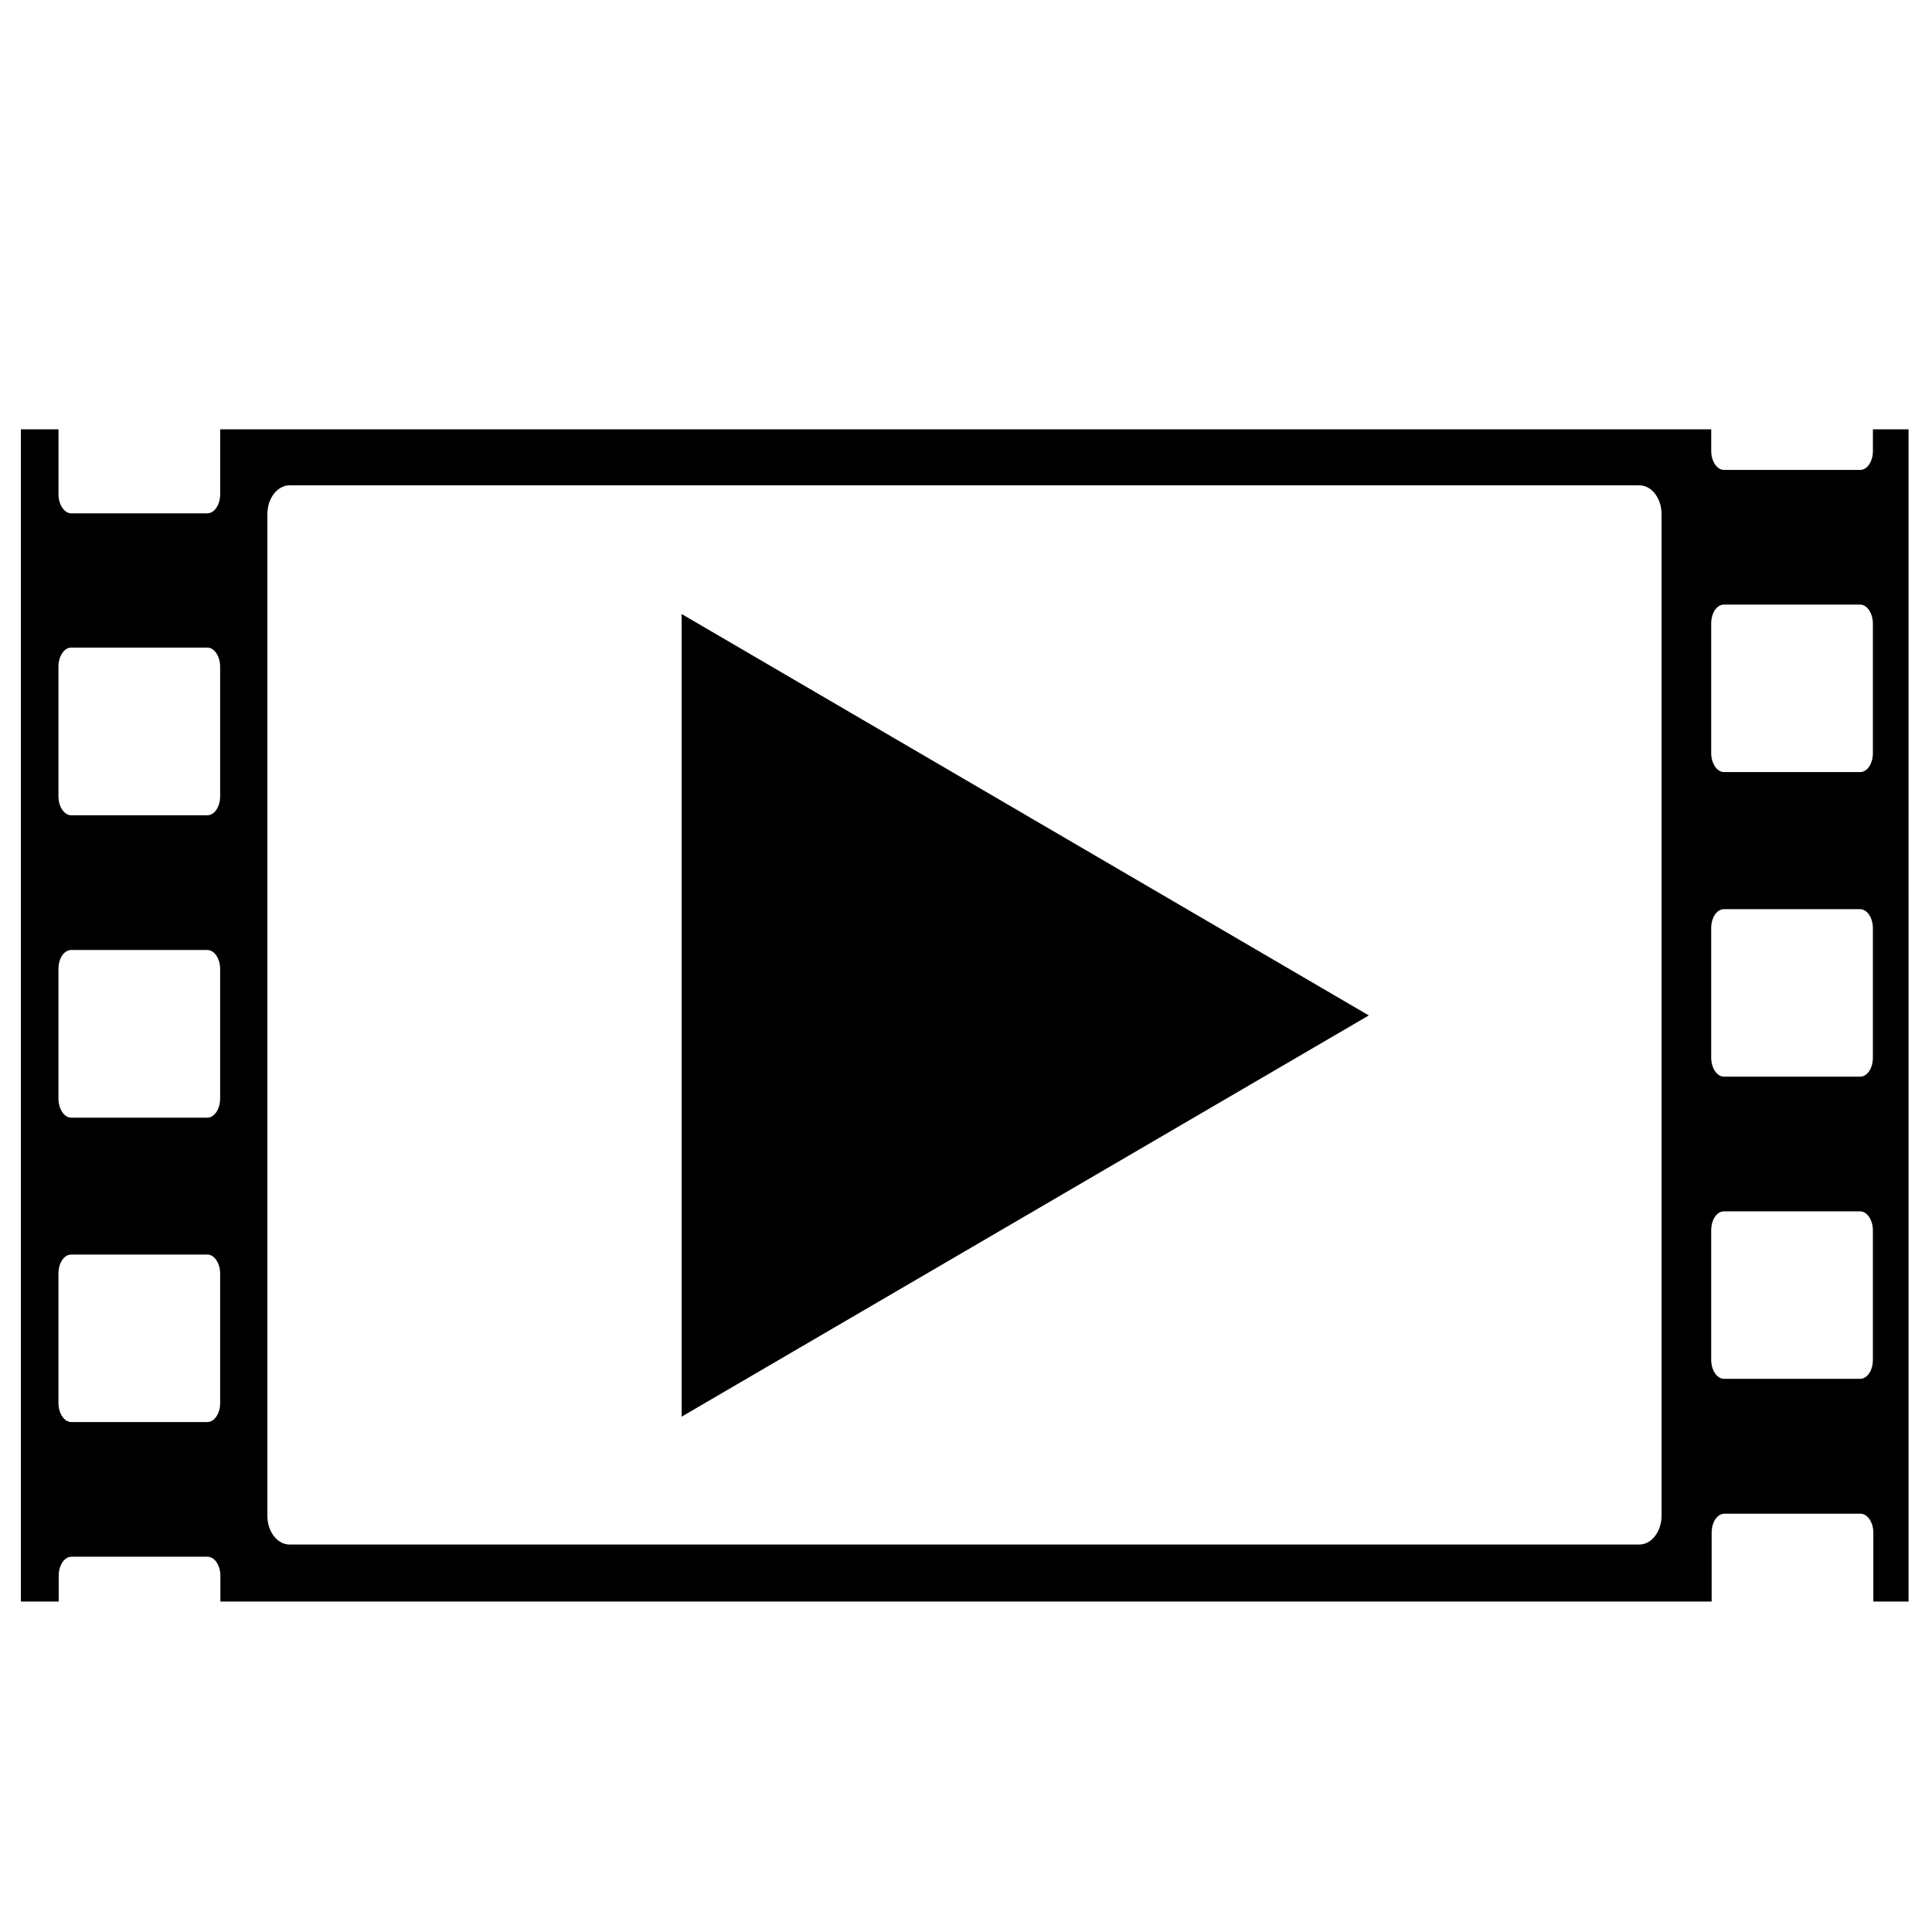 <?xml version="1.0" encoding="UTF-8"?>
<!-- Uploaded to: SVG Find, www.svgrepo.com, Generator: SVG Find Mixer Tools -->
<svg fill="#000000" width="800px" height="800px" version="1.1" viewBox="144 144 512 512" xmlns="http://www.w3.org/2000/svg">
 <g>
  <path d="m640.34 257.77v5.727c0 2.812-1.484 5.039-3.394 5.039h-36.062c-1.855 0-3.394-2.281-3.394-5.039v-5.727h-395.14v17.184c0 2.812-1.539 5.09-3.394 5.09h-36.062c-1.855 0-3.394-2.281-3.394-5.09v-17.184h-9.969v310.66h10.023v-6.789c0-2.812 1.484-5.09 3.394-5.09h36.062c1.855 0 3.394 2.281 3.394 5.09v6.789h395.2v-18.242c0-2.812 1.484-5.039 3.394-5.039h36.062c1.855 0 3.394 2.281 3.394 5.039v18.242h9.332l-0.004-310.66zm-438 258.05c0 2.812-1.539 5.039-3.394 5.039h-36.062c-1.855 0-3.394-2.281-3.394-5.039v-34.312c0-2.812 1.484-5.039 3.394-5.039h36.062c1.855 0 3.394 2.281 3.394 5.039zm0-80.715c0 2.812-1.539 5.09-3.394 5.09h-36.062c-1.855 0-3.394-2.281-3.394-5.09v-34.312c0-2.812 1.484-5.039 3.394-5.039h36.062c1.855 0 3.394 2.281 3.394 5.039zm0-80.078c0 2.812-1.539 5.039-3.394 5.039h-36.062c-1.855 0-3.394-2.281-3.394-5.039v-34.312c0-2.812 1.484-5.09 3.394-5.09h36.062c1.855 0 3.394 2.281 3.394 5.09zm381.99 190.39v0.266c0 4.191-2.652 7.637-5.887 7.637h-357.7c-3.234 0-5.887-3.394-5.887-7.637v-265.16-0.055-0.211c0-4.191 2.652-7.637 5.887-7.637h357.7c3.234 0 5.887 3.394 5.887 7.637zm56.004-41.047c0 2.812-1.484 5.039-3.394 5.039h-36.062c-1.855 0-3.394-2.281-3.394-5.039v-34.312c0-2.812 1.484-5.039 3.394-5.039h36.062c1.855 0 3.394 2.281 3.394 5.039zm0-80.078c0 2.812-1.484 5.039-3.394 5.039h-36.062c-1.855 0-3.394-2.281-3.394-5.039v-34.312c0-2.812 1.484-5.039 3.394-5.039h36.062c1.855 0 3.394 2.281 3.394 5.039zm0-80.719c0 2.812-1.484 5.039-3.394 5.039h-36.062c-1.855 0-3.394-2.281-3.394-5.039v-34.312c0-2.812 1.484-5.039 3.394-5.039h36.062c1.855 0 3.394 2.281 3.394 5.039z"/>
  <path d="m324.64 519.43 182.11-106.33-182.11-106.38z"/>
 </g>
</svg>